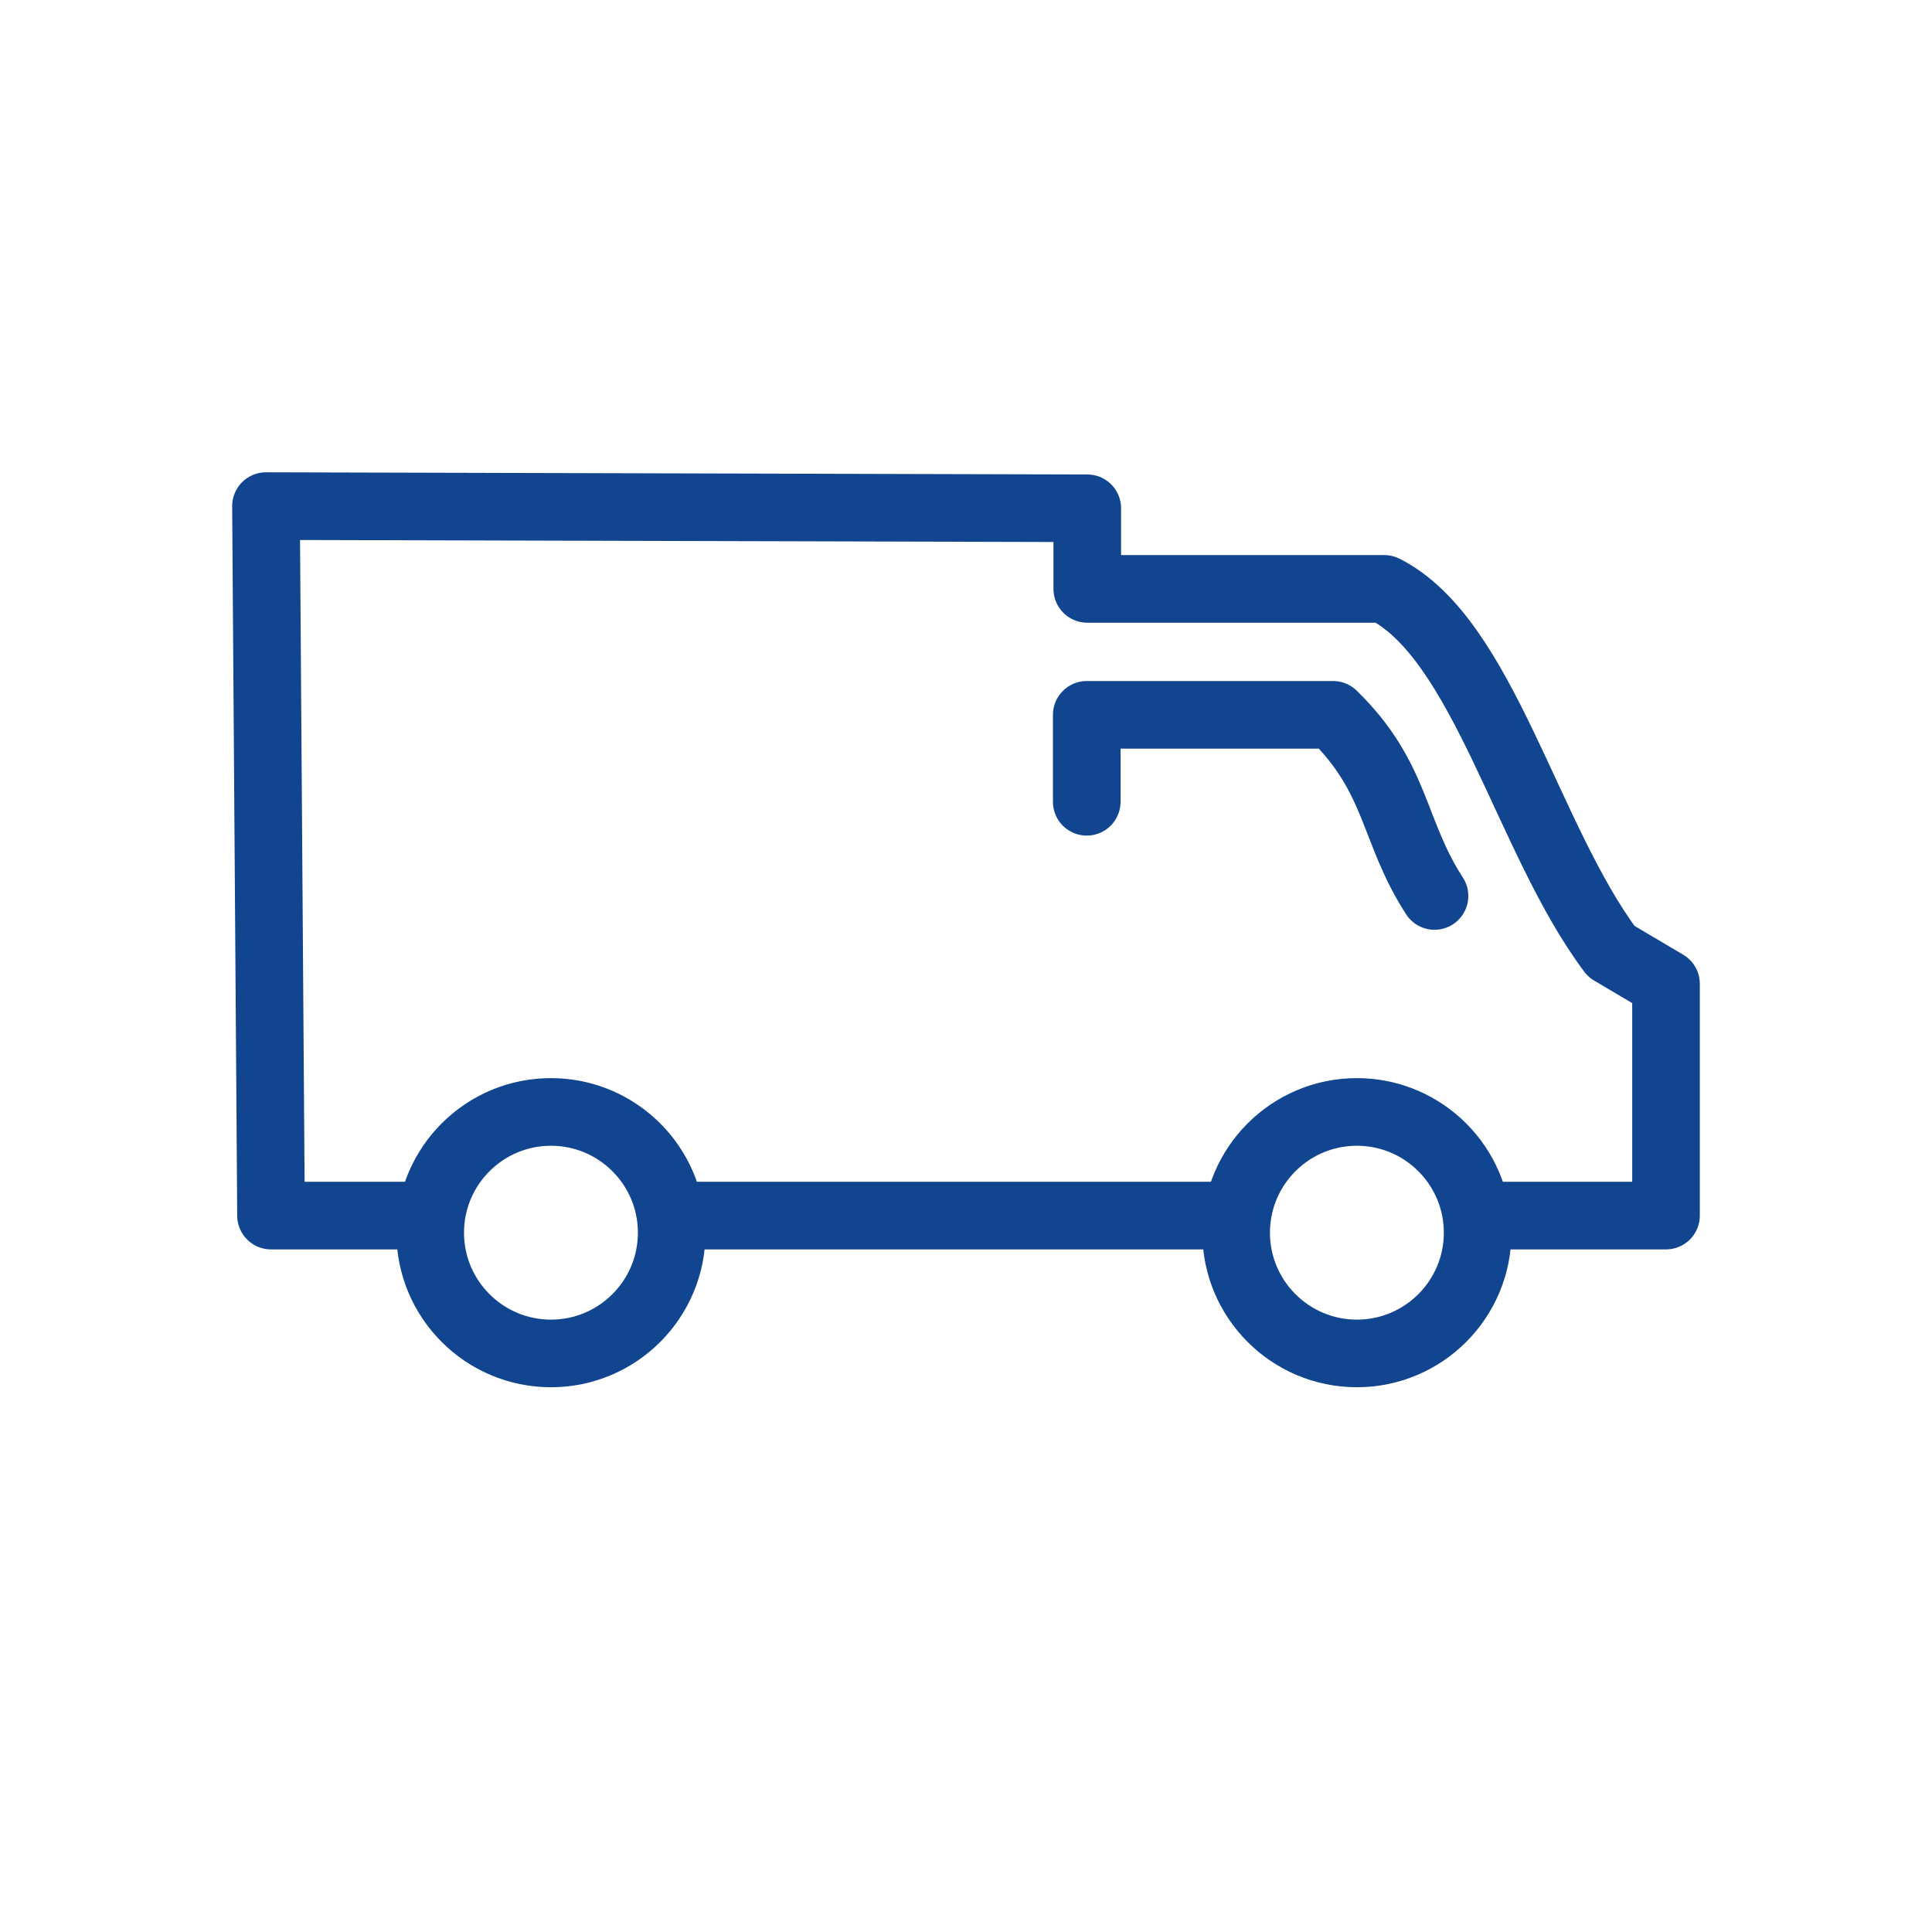 <?xml version="1.0" encoding="UTF-8" standalone="no"?>
<!DOCTYPE svg PUBLIC "-//W3C//DTD SVG 1.1//EN" "http://www.w3.org/Graphics/SVG/1.1/DTD/svg11.dtd">
<svg width="100%" height="100%" viewBox="0 0 400 400" version="1.1" xmlns="http://www.w3.org/2000/svg" xmlns:xlink="http://www.w3.org/1999/xlink" xml:space="preserve" xmlns:serif="http://www.serif.com/" style="fill-rule:evenodd;clip-rule:evenodd;stroke-linecap:round;stroke-linejoin:round;stroke-miterlimit:1.5;">
    <g transform="matrix(1,0,0,1,3.069,-8.785)">
        <path d="M111,239C124.798,239 136,250.202 136,264C136,277.798 124.798,289 111,289C97.202,289 86,277.798 86,264C86,250.202 97.202,239 111,239ZM277.861,239C291.659,239 302.861,250.202 302.861,264C302.861,277.798 291.659,289 277.861,289C264.063,289 252.861,277.798 252.861,264C252.861,250.202 264.063,239 277.861,239ZM86.249,260.46L53.043,260.46L52,113.569L222.039,114.019L222.039,130.71L283.536,130.71C304.117,141.059 313.076,182.54 330.55,205.785L341.861,212.474L341.861,260.46L302.612,260.46C300.89,248.336 290.457,239 277.861,239C265.265,239 254.832,248.336 253.111,260.46L135.751,260.46C134.029,248.336 123.596,239 111,239C98.404,239 87.971,248.336 86.249,260.46Z" style="fill:none;stroke:rgb(17,69,143);stroke-width:14px;"/>
    </g>
    <path d="M225,166L225,148L276,148C289.419,161.068 288.234,171.961 297,185.5" style="fill:none;stroke:rgb(17,69,143);stroke-width:14px;"/>
</svg>
